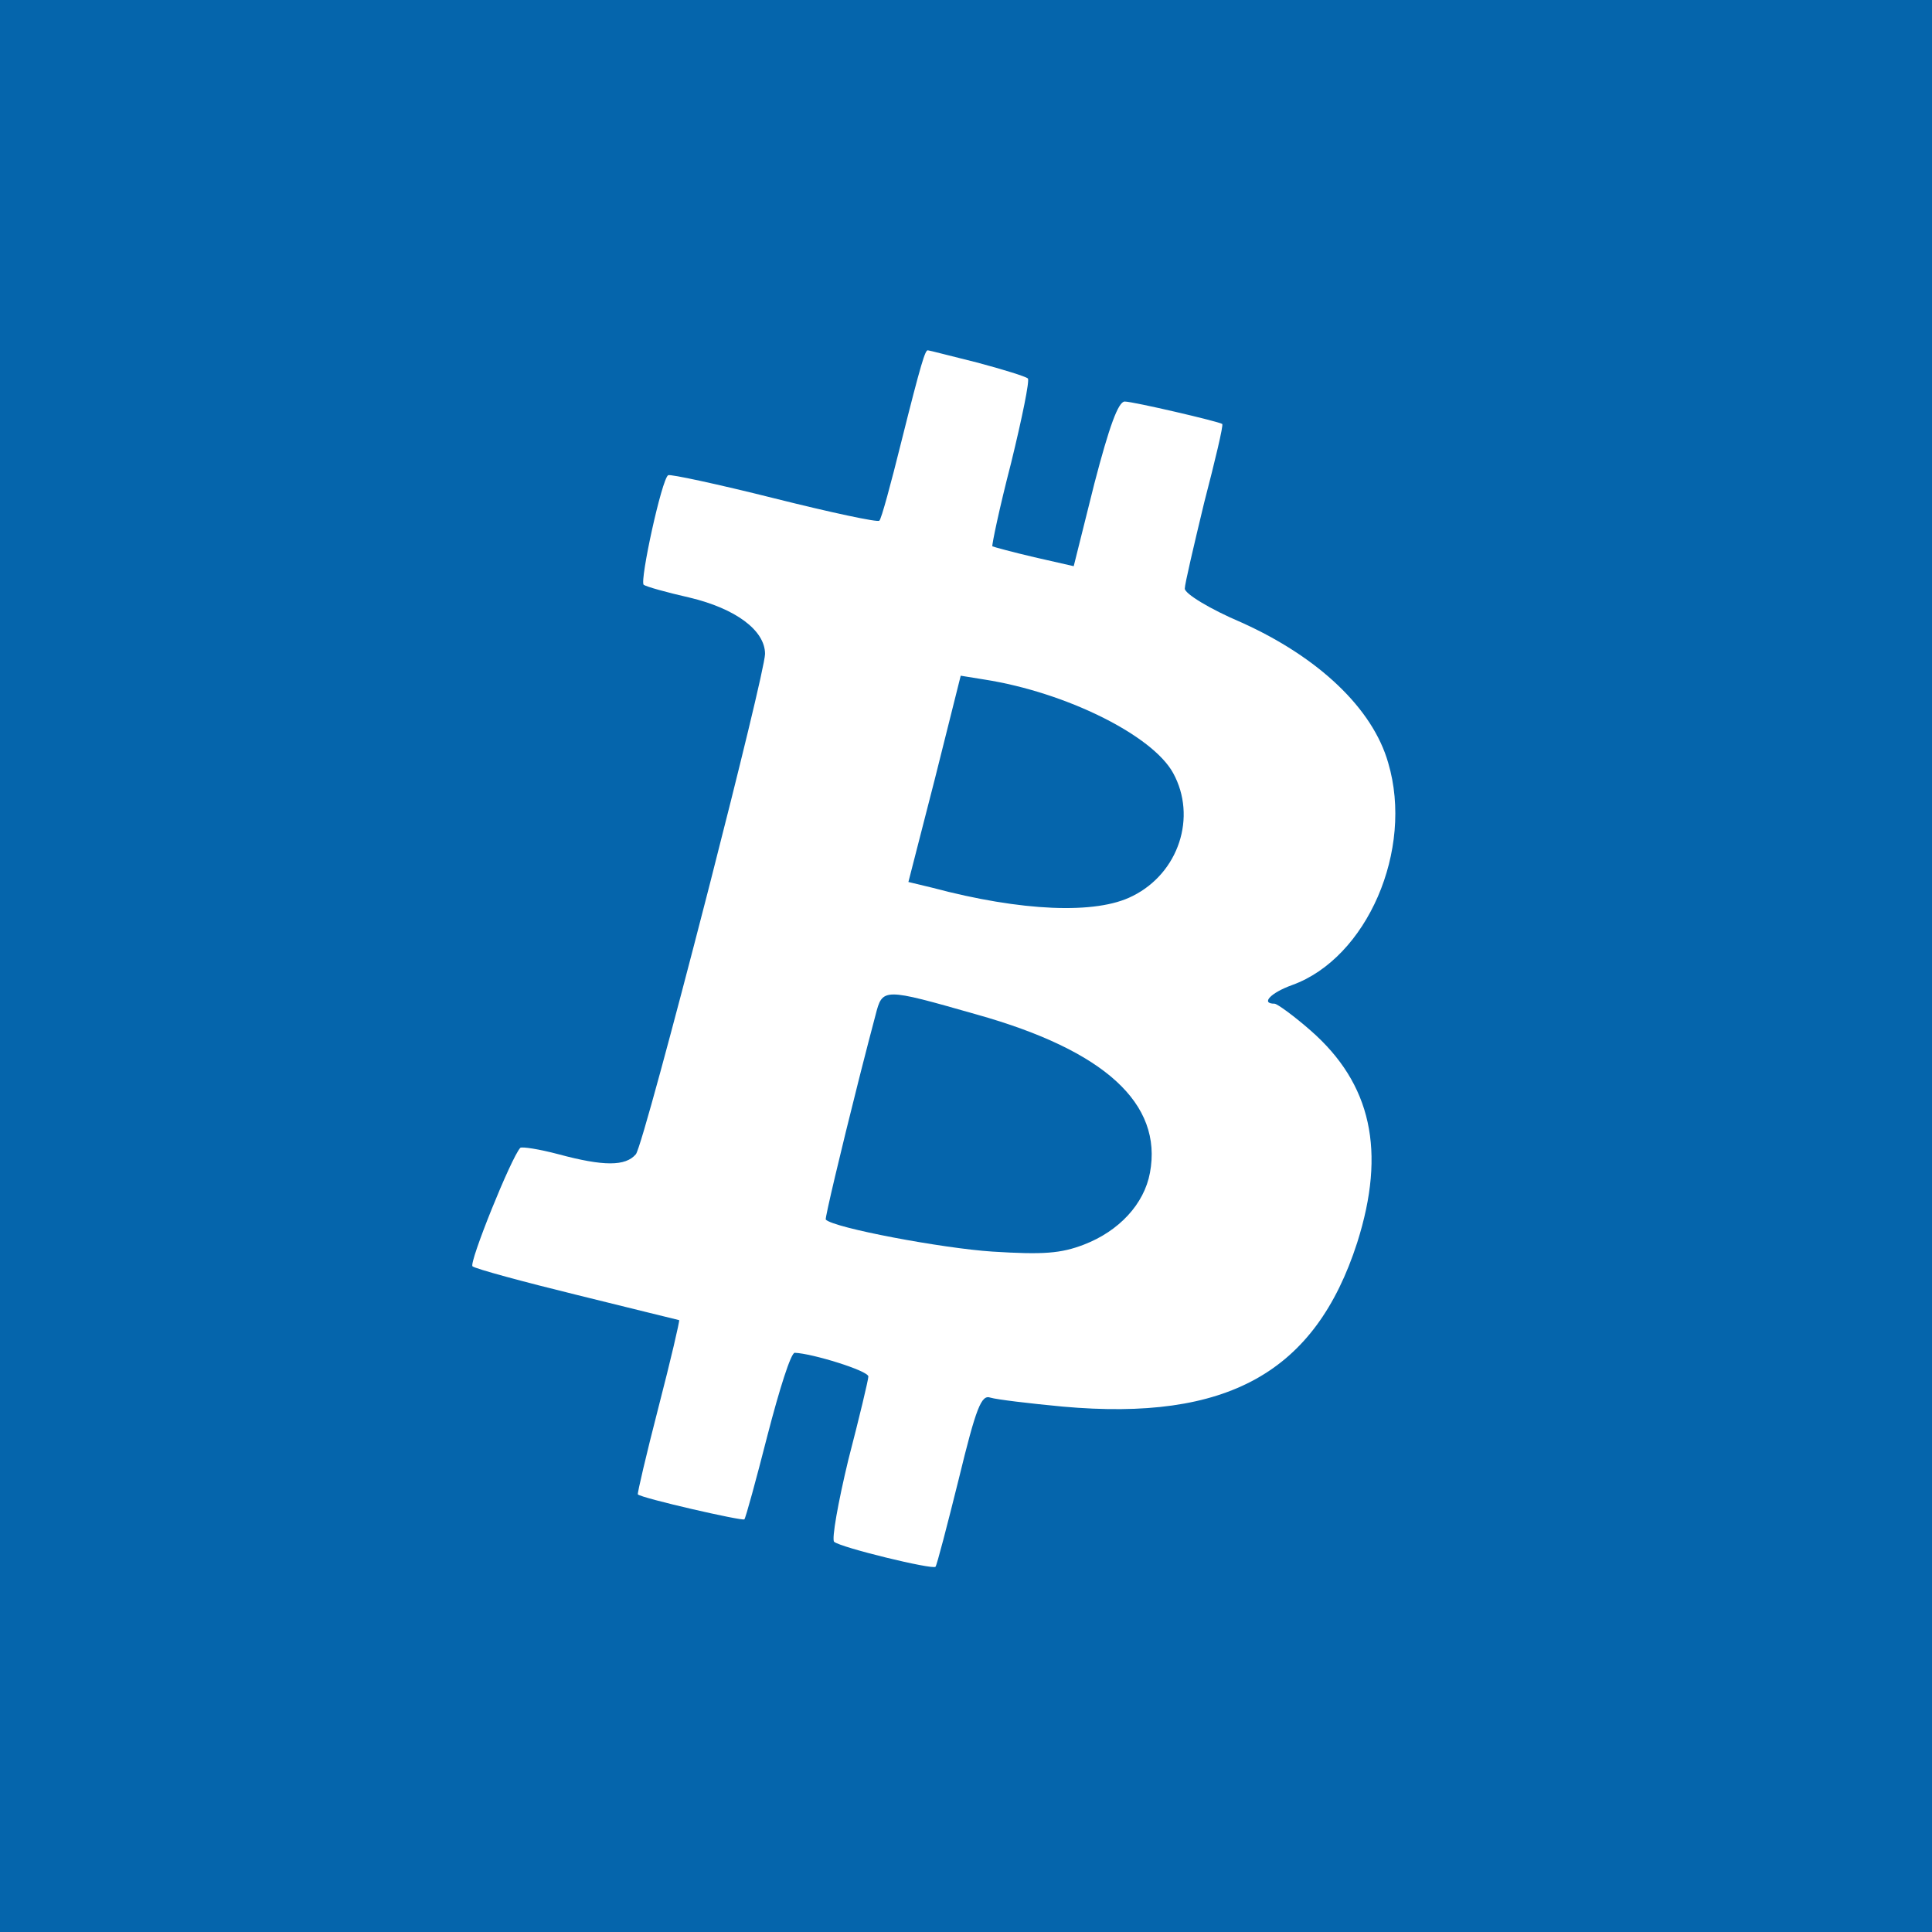 <svg viewBox="0 0 90 90" xmlns="http://www.w3.org/2000/svg"><rect x="0" y="0" width="90" height="90" fill="#333333" stroke="none"/><g fill="none" fill-rule="evenodd"><path fill="#006BB9" opacity=".9" d="M0 0h90v90H0z"/><path d="M38.857 71.822c.301.268 4.603 1.313 4.723 1.163.06-.06.542-1.91 1.083-4.088.812-3.342 1.053-3.939 1.474-3.79.301.09 1.805.27 3.37.418 7.67.687 11.762-1.581 13.717-7.639 1.354-4.267.662-7.4-2.166-9.877-.782-.686-1.564-1.253-1.685-1.253-.661 0-.18-.508.813-.866 3.49-1.253 5.685-6.296 4.482-10.354-.722-2.537-3.25-4.924-6.829-6.536-1.474-.626-2.647-1.342-2.647-1.581 0-.209.421-2 .902-3.999.512-1.97.903-3.61.843-3.67-.18-.12-4.152-1.045-4.543-1.045-.3 0-.722 1.164-1.414 3.82l-.962 3.85-1.835-.418c-1.023-.239-1.895-.478-1.955-.508-.03-.06.33-1.79.872-3.879.511-2.089.872-3.85.782-3.939-.09-.09-1.143-.418-2.376-.746-1.204-.298-2.226-.567-2.287-.567-.12 0-.3.537-1.233 4.267-.481 1.94-.933 3.611-1.023 3.67-.06.09-2.286-.387-4.903-1.044-2.617-.656-4.843-1.134-4.934-1.074-.3.18-1.323 4.894-1.143 5.103.12.09 1.083.358 2.136.597 2.136.507 3.52 1.522 3.52 2.626-.014.512-1.228 5.47-2.563 10.682l-.207.803c-1.483 5.764-3.047 11.576-3.247 11.82-.481.567-1.504.567-3.61 0-.902-.239-1.684-.358-1.774-.298-.422.447-2.407 5.371-2.226 5.52.15.12 2.346.716 4.903 1.343 2.557.627 4.693 1.164 4.723 1.164.03.03-.391 1.85-.963 4.058-.571 2.208-.993 4.029-.962 4.059.18.179 4.873 1.253 4.963 1.163.06-.06.542-1.82 1.083-3.939.541-2.089 1.083-3.82 1.263-3.82.813.03 3.43.836 3.43 1.105 0 .149-.421 1.91-.933 3.88-.481 1.998-.782 3.7-.662 3.819Zm13.898-30.08c-1.684.866-5.174.717-9.325-.388l-1.113-.268 1.233-4.804 1.204-4.805 1.113.18c3.79.596 7.82 2.595 8.783 4.356 1.114 2.03.271 4.655-1.895 5.73ZM50.5 57.976c-1.083.417-1.895.477-4.271.328-2.317-.15-7.4-1.104-7.762-1.492-.045-.045.705-3.212 1.515-6.416l.135-.534c.226-.889.454-1.767.667-2.57.33-1.282.33-1.282 4.723-.03 5.956 1.672 8.663 4.149 8.062 7.372-.271 1.462-1.444 2.715-3.069 3.342Z" fill="#FFF" fill-rule="nonzero"/></g></svg>